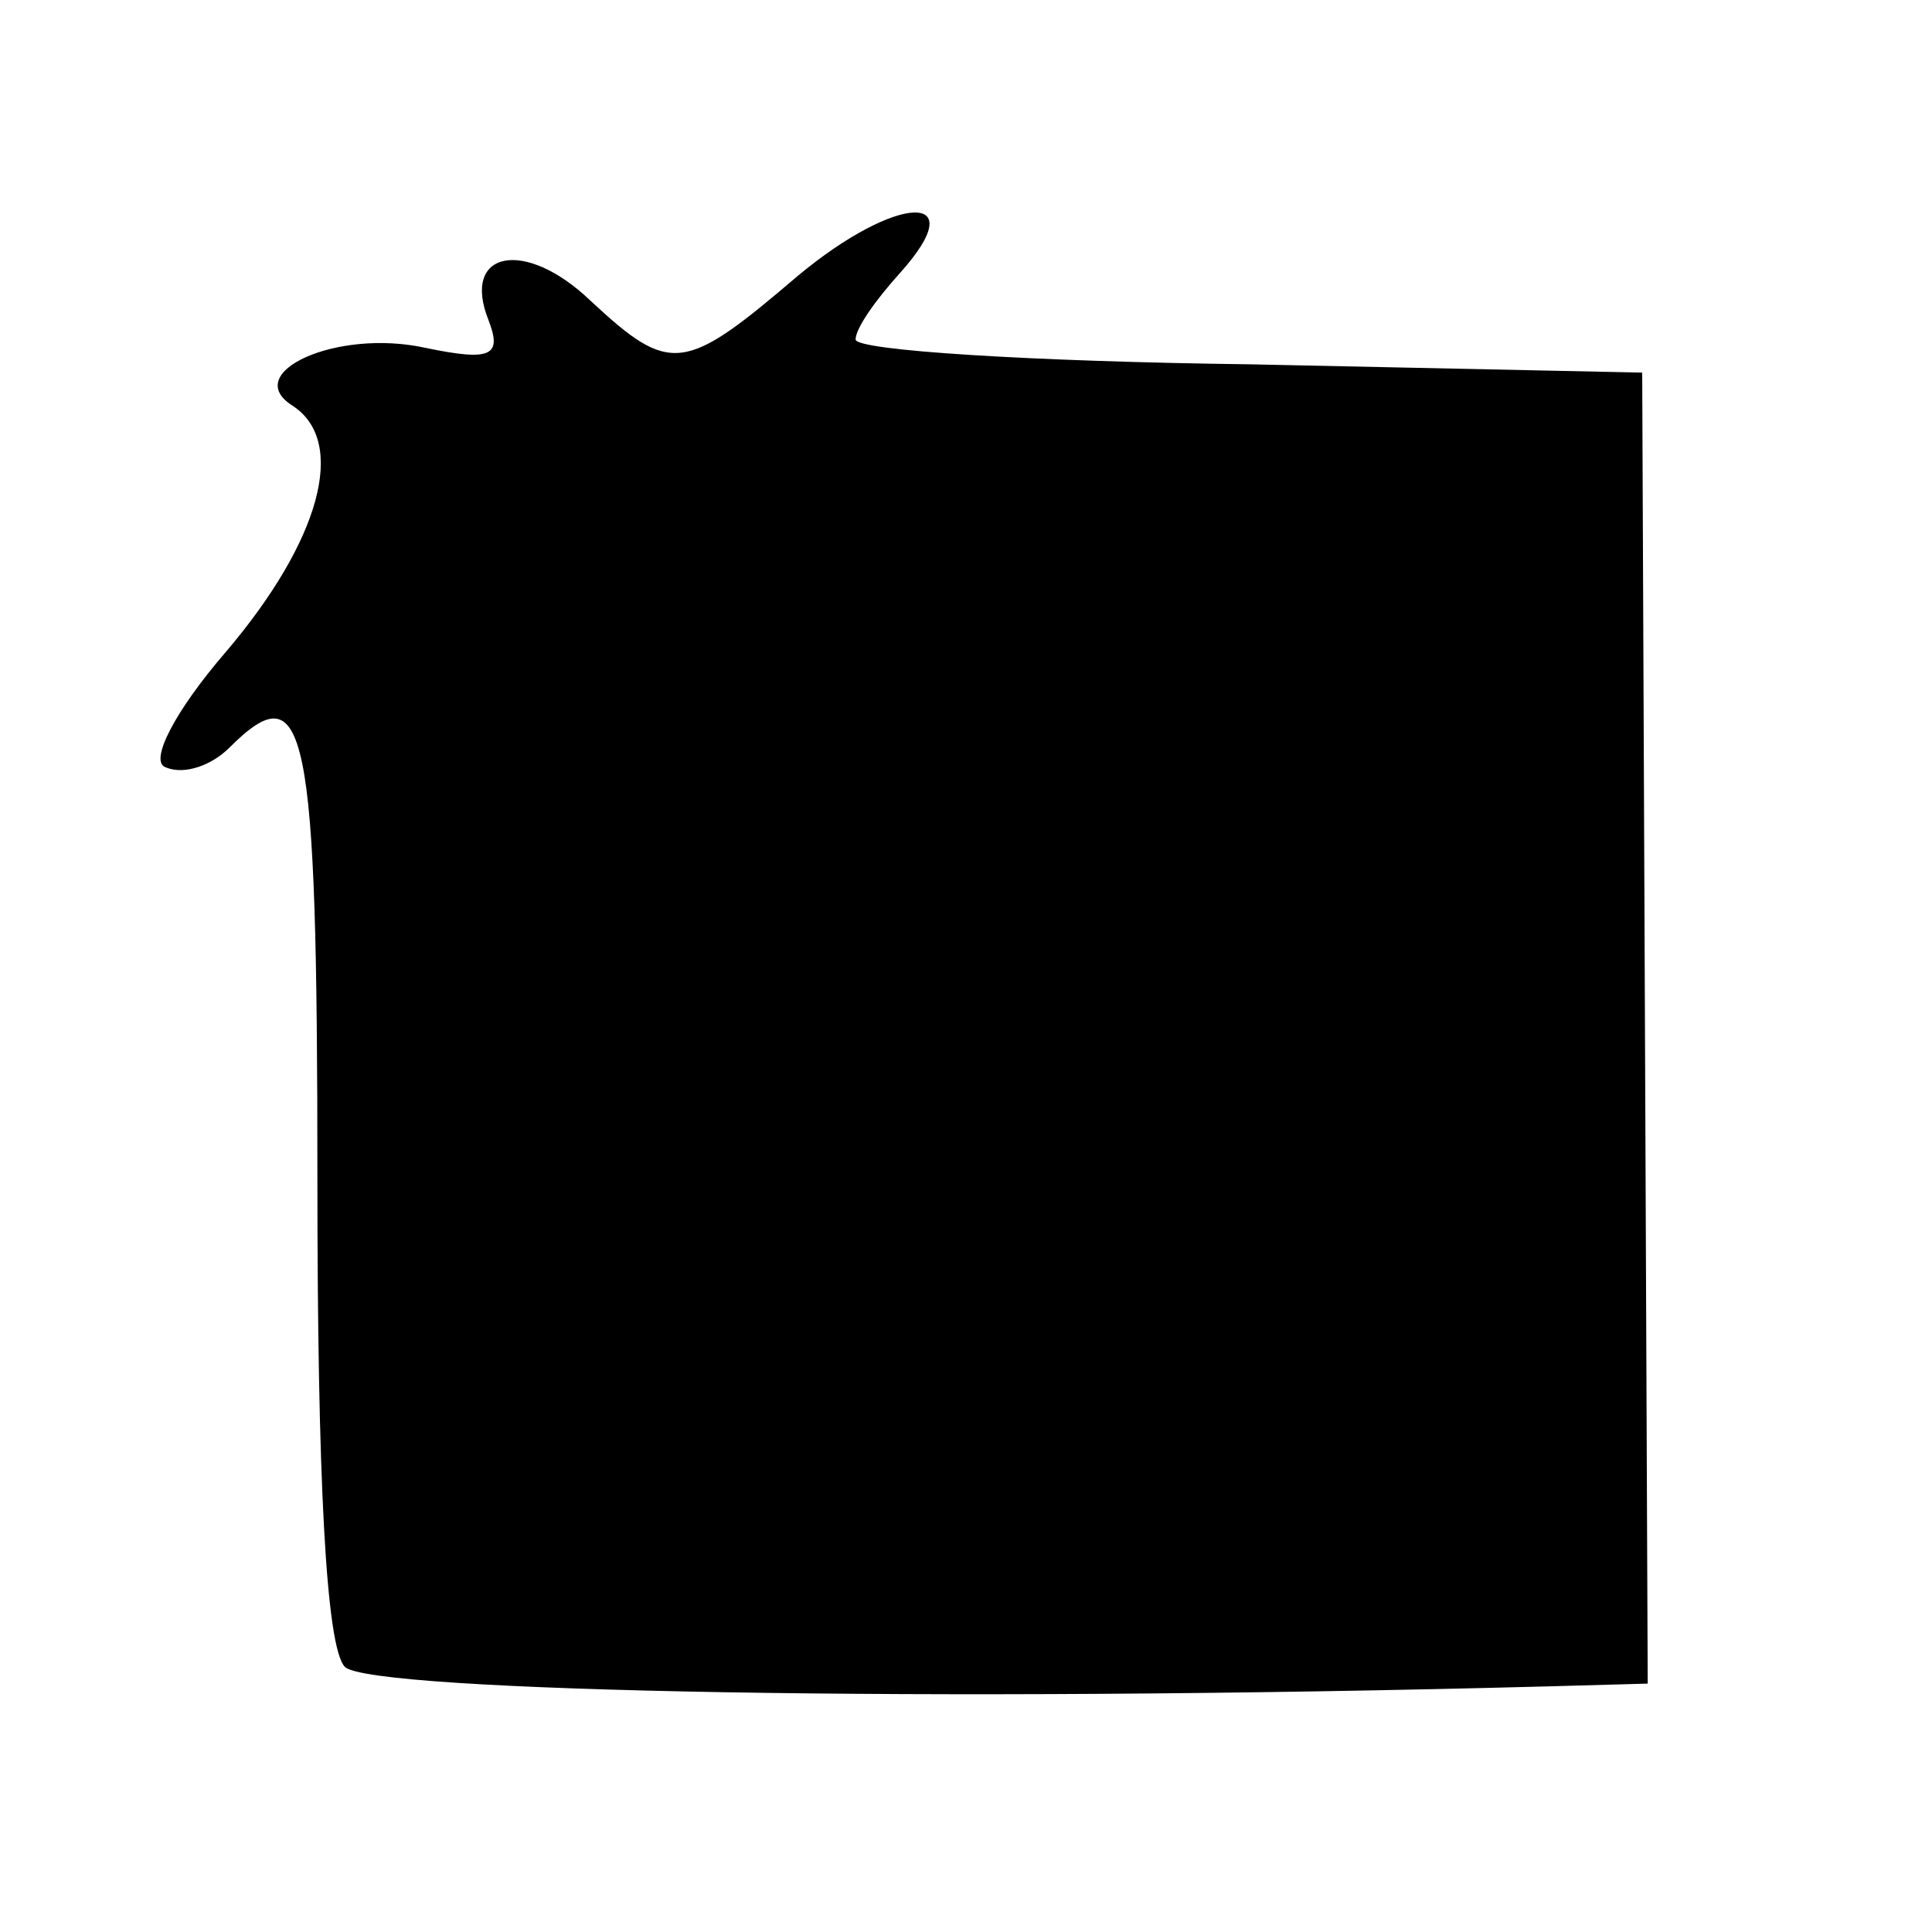<?xml version="1.0" standalone="no"?>
<!DOCTYPE svg PUBLIC "-//W3C//DTD SVG 20010904//EN"
 "http://www.w3.org/TR/2001/REC-SVG-20010904/DTD/svg10.dtd">
<svg version="1.0" xmlns="http://www.w3.org/2000/svg"
 width="70pt" height="70pt" viewBox="0 0 70 70"
 preserveAspectRatio="xMidYMid meet">
<g transform="translate(0,70) scale(0.1,-0.1)"
fill="#000000" stroke="none">
<path d="M289 600 c-41 -35 -46 -36 -75 -9 -24 23 -47 18 -37 -7 5 -13 1 -15
-23 -10 -32 7 -67 -9 -48 -21 20 -13 10 -49 -24 -89 -19 -22 -28 -40 -22 -42
7 -3 17 1 23 7 28 28 32 9 32 -156 0 -107 3 -170 10 -177 10 -9 211 -13 436
-7 l36 1 -1 238 -1 237 -142 3 c-79 1 -143 5 -143 9 0 4 7 14 16 24 27 30 -1
29 -37 -1z"/>
</g>
</svg>
